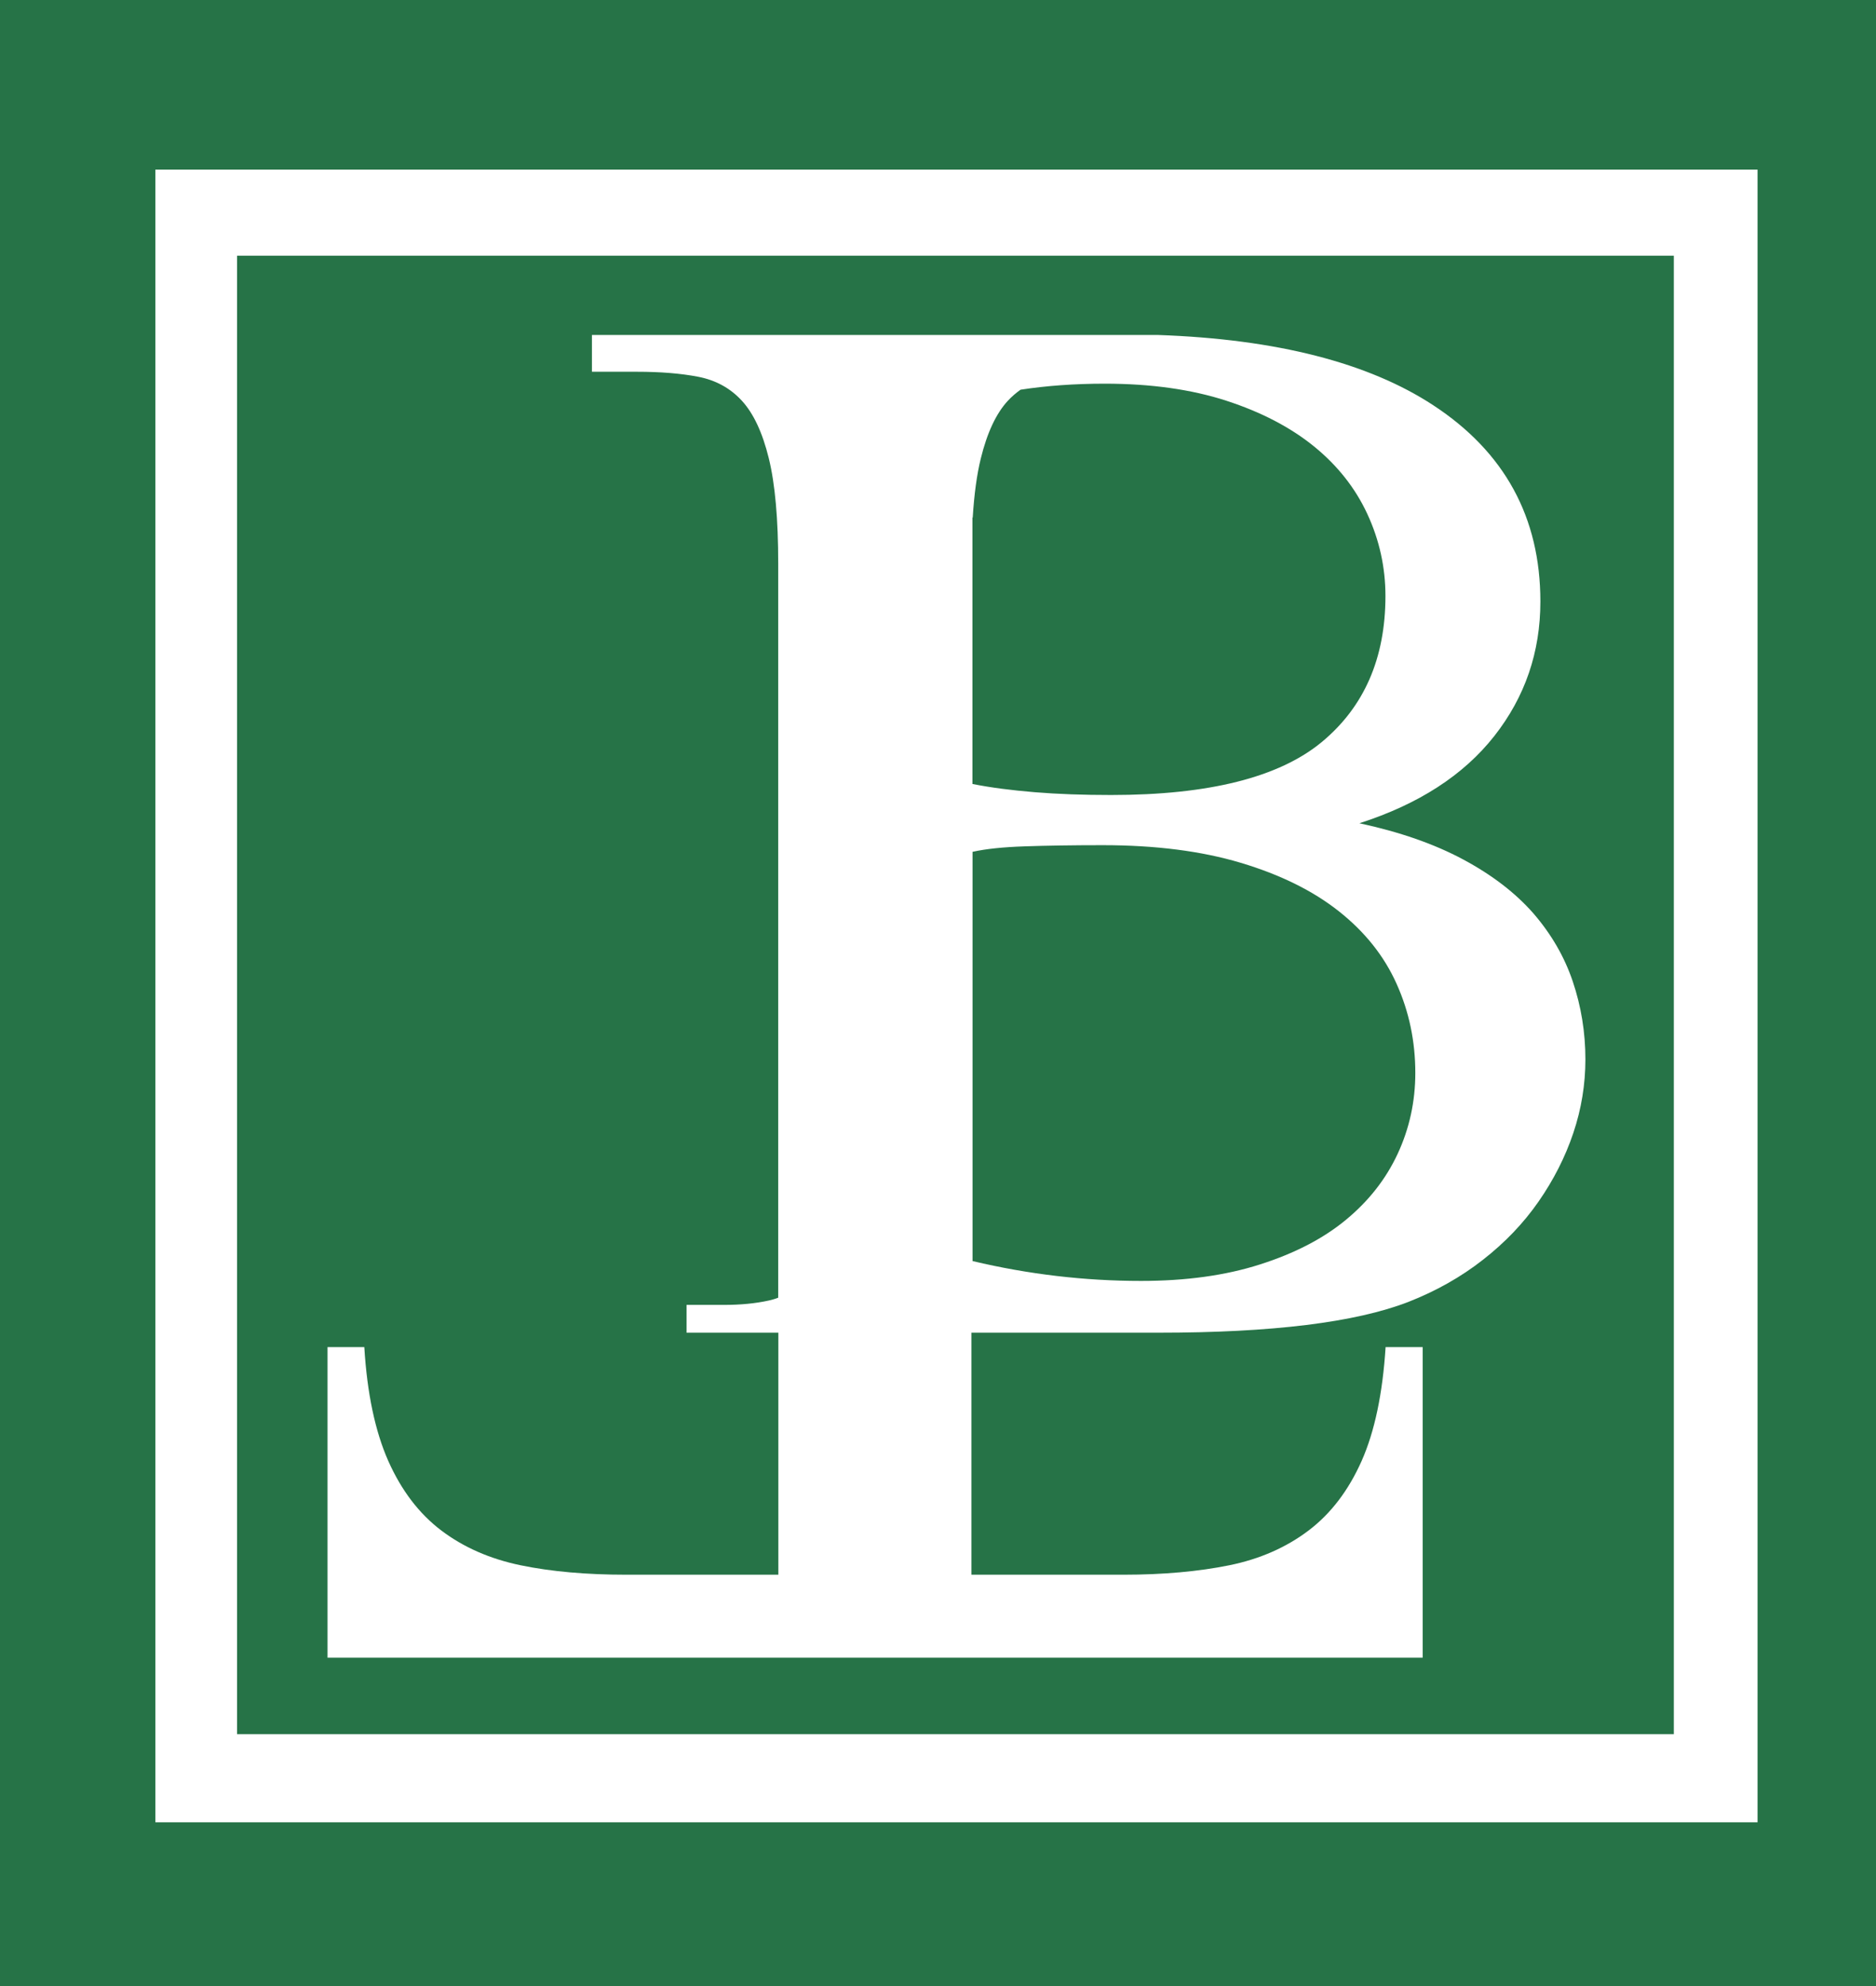 <?xml version="1.0" encoding="utf-8"?>
<!-- Generator: Adobe Illustrator 22.1.0, SVG Export Plug-In . SVG Version: 6.00 Build 0)  -->
<svg version="1.1" xmlns="http://www.w3.org/2000/svg" xmlns:xlink="http://www.w3.org/1999/xlink" x="0px" y="0px"
	 viewBox="0 0 1275 1350" enable-background="new 0 0 1275 1350" xml:space="preserve">

<g id="Layer_2" display="none">
	<g display="inline">
		<path d="M921.4,562.4c27.3,6,50.8,14.2,70.5,24.6c19.6,10.4,35.6,22.6,47.7,36.6c12.2,13.9,21.1,29.4,26.8,46.3s8.6,34.6,8.6,53
			c0,16.9-2.7,33.6-8.2,50c-5.5,16.4-13.3,32-23.6,46.6c-10.2,14.7-22.8,27.9-37.8,39.6c-15,11.7-31.9,21.3-50.8,28.7
			c-35.9,13.9-92.5,20.9-169.8,20.9H464v-18.9h25.4c11.4,0,21.7-1,30.6-3c9-2,16.6-6.5,22.8-13.4c6.2-6.9,10.9-17.1,14.2-30.6
			c3.2-13.4,4.9-31.6,4.9-54.4V350.8c0-23.8-1.8-42.5-5.2-55.9c-3.5-13.4-8.5-23.5-14.9-30.2c-6.5-6.7-14.2-10.9-23.2-12.7
			c-9-1.7-18.7-2.6-29.1-2.6H464v-18.9h293.2c94.2,0,165.6,15.9,214.3,47.7c48.6,31.8,72.9,76.3,72.9,133.5
			c0,34.3-10.4,64.8-31.3,91.4C992.2,529.7,961.6,549.5,921.4,562.4z M658.6,535.6c12.5,2.5,26.6,4.4,42.3,5.6
			c15.7,1.3,33.1,1.9,52,1.9c66.4,0,114-11.9,143-35.9c28.9-23.9,43.4-57.1,43.4-99.4c0-19.4-4.1-38-12.3-55.7
			c-8.2-17.7-20.3-33-36.3-46c-16-13-35.8-23.3-59.5-31s-51.3-11.6-82.7-11.6c-33.9,0-63.9,3.7-89.8,11.2V535.6z M658.6,859.9
			c37.9,9,76.1,13.5,114.5,13.5c30.4,0,57.4-3.7,80.8-11.2c23.4-7.5,42.9-17.6,58.4-30.3s27.2-27.7,35.2-44.9c8-17.2,12-35.5,12-55
			c0-21.4-4.2-41.6-12.7-60.5c-8.5-18.9-21.6-35.4-39.3-49.4c-17.7-14-39.9-24.9-66.6-32.9c-26.7-8-58-12-93.9-12
			c-21,0-38.7,0.3-53.1,0.8c-14.5,0.5-26.2,1.7-35.2,3.7V859.9z"/>
	</g>
	<g display="inline">
		<path d="M219.9,1129.6V918.5h25c2,31.5,7.4,57.3,16.3,77.4c8.9,20,20.9,35.8,36.1,47.3c15.2,11.5,33.2,19.4,53.9,23.6
			c20.8,4.3,44.7,6.4,71.8,6.4h107.9V386.1c0-29.7-2.2-53.1-6.5-70.2c-4.3-17.2-10.4-30.2-18.4-39.1c-8-8.9-17.9-14.7-29.8-17.3
			s-25.8-4-41.7-4h-31.8v-25h381.5v25h-30.7c-15.8,0-29.7,1.1-41.6,3.4c-11.9,2.3-21.8,7.7-29.7,16.3s-14,21.6-18.3,39.1
			c-4.3,17.5-6.4,41.4-6.4,71.7v687.2h126.9c50.9,0,89.4-11.7,115.5-35c26.1-23.3,42.8-63.3,50.1-119.8h14.1v211.1H219.9z"/>
	</g>
	<g display="inline">
		<path d="M219.9,1129.6V918.5H234c7.3,56.5,24,96.5,50.1,119.8c26.1,23.3,64.6,35,115.5,35h126.9V386.1c0-30.3-2.1-54.2-6.4-71.7
			c-4.3-17.5-10.4-30.5-18.3-39.1s-17.8-14-29.7-16.3c-11.9-2.3-25.7-3.4-41.6-3.4h-30.7v-25h381.5v25h-31.8
			c-15.9,0-29.8,1.3-41.7,4s-21.9,8.4-29.8,17.3c-7.9,8.9-14.1,21.9-18.4,39.1c-4.3,17.1-6.5,40.5-6.5,70.2v687.2h107.9
			c27.1,0,51-2.1,71.8-6.4s38.8-12.2,53.9-23.6c15.2-11.5,27.2-27.3,36.1-47.3c8.9-20.1,14.4-45.9,16.3-77.4h25v211.1H219.9z"/>
	</g>
</g>
<g id="Layer_6">
</g>
<g id="Layer_5">
	<g>
		<rect fill="#267347" width="1275" height="1350"/>
		<g>
			<path fill="#FFFFFF" d="M966.7,915.7h-14.1h-10.9c-2,31.5-7.4,57.3-16.3,77.4c-8.9,20-20.9,35.8-36.1,47.3
				c-15.2,11.5-33.2,19.4-53.9,23.6s-44.7,6.4-71.8,6.4H660.2V905.9h127.1c77.3,0,133.9-7,169.8-20.9c18.9-7.4,35.9-17,50.8-28.7
				c15-11.7,27.6-24.9,37.8-39.6c10.2-14.7,18.1-30.2,23.6-46.6s8.2-33.1,8.2-50c0-18.4-2.9-36.1-8.6-53s-14.7-32.3-26.8-46.3
				c-12.2-13.9-28.1-26.1-47.7-36.6c-19.6-10.5-43.1-18.7-70.5-24.6c40.2-12.9,70.8-32.7,91.7-59.3c20.9-26.6,31.3-57.1,31.3-91.4
				c0-57.2-24.3-101.7-72.9-133.5c-43.8-28.7-106.2-44.9-187-47.7l0,0h-3.1h-24.1H466.5h-61.1h-3.1v25h3.1h27.5
				c15.8,0,29.7,1.1,41.6,3.4c11.9,2.3,21.8,7.7,29.7,16.3c7.9,8.6,14,21.6,18.3,39.1c4.3,17.5,6.4,41.4,6.4,71.7v498.9
				c-2,0.8-4.1,1.4-6.3,1.9c-9,2-19.2,3-30.6,3h-25.4v18.9h62.4v164.5H425.7c-27.1,0-51-2.1-71.8-6.4s-38.8-12.2-53.9-23.6
				c-15.2-11.5-27.2-27.3-36.1-47.3c-8.9-20.1-14.4-45.9-16.3-77.4h-10.9h-14.1v211.1h744.3V915.7z M661.1,351.8
				c1-15.9,2.8-29.3,5.5-40.2c4.3-17.5,10.4-30.5,18.3-39.1c2.7-2.9,5.6-5.4,8.7-7.6c17.6-2.7,36.7-4.1,57.2-4.1
				c31.4,0,59,3.9,82.7,11.6s43.6,18.1,59.5,31c16,13,28.1,28.3,36.3,46c8.2,17.7,12.3,36.3,12.3,55.7c0,42.4-14.5,75.5-43.4,99.4
				c-29,23.9-76.6,35.9-143,35.9c-19,0-36.3-0.6-52-1.9c-15.7-1.3-29.8-3.1-42.3-5.6V351.8z M661.1,579c9-2,20.7-3.2,35.2-3.7
				c14.4-0.5,32.2-0.8,53.1-0.8c35.9,0,67.2,4,93.9,12c26.7,8,48.9,18.9,66.6,32.9c17.7,14,30.8,30.4,39.3,49.4
				c8.5,18.9,12.7,39.1,12.7,60.5c0,19.4-4,37.8-12,55c-8,17.2-19.7,32.1-35.2,44.9s-34.9,22.8-58.4,30.3
				c-23.4,7.5-50.4,11.2-80.8,11.2c-38.4,0-76.6-4.5-114.5-13.5V579z"/>
			<path fill="#FFFFFF" d="M105.6,115.3v1123.4h1088.9V115.3H105.6z M1137.6,1178.8H161.1V173.8h976.5V1178.8z"/>
		</g>
	</g>
</g>
<g id="Layer_2_copy" display="none">
	<path display="inline" d="M917.4,540.9c-5.7-16.9-14.7-32.3-26.8-46.3c-12.2-13.9-28.1-26.1-47.7-36.6
		c-19.6-10.5-43.1-18.7-70.5-24.6c40.2-12.9,70.8-32.7,91.7-59.3c20.9-26.6,31.3-57.1,31.3-91.4c0-57.2-24.3-101.7-72.9-133.5
		c-48.6-31.8-120-47.7-214.3-47.7H315v0.6h-61.1v25h31.8c15.9,0,29.8,1.3,41.7,4s21.9,8.4,29.8,17.3c7.9,8.9,14.1,21.9,18.4,39.1
		c4.3,17.1,6.5,40.5,6.5,70.2v496.2c-3.4,1.8-7.1,3.2-11,4.1c-9,2-19.2,3-30.6,3H315v18.9h67.1v165.1H274.2c-27.1,0-51-2.1-71.8-6.4
		s-38.8-12.2-53.9-23.6c-15.2-11.5-27.2-27.3-36.1-47.3c-8.9-20.1-14.4-45.9-16.3-77.4h-25v211.1h744.3V790h-14.1
		c-7.3,56.5-24,96.5-50.1,119.8c-26.1,23.3-64.6,35-115.5,35H508.7V779.7h127.1c77.3,0,133.9-7,169.8-20.9
		c18.9-7.4,35.9-17,50.8-28.7c15-11.7,27.6-24.9,37.8-39.6c10.2-14.7,18.1-30.2,23.6-46.6s8.2-33.1,8.2-50
		C926,575.5,923.1,557.8,917.4,540.9z M741.7,177.2c16,13,28.1,28.3,36.3,46c8.2,17.7,12.3,36.3,12.3,55.7
		c0,42.4-14.5,75.5-43.4,99.4c-29,23.9-76.6,35.9-143,35.9c-19,0-36.3-0.6-52-1.9c-15.7-1.3-29.8-3.1-42.3-5.6V226.2
		c1-15.9,2.8-29.3,5.5-40.2c4.3-17.5,10.4-30.5,18.3-39.1c3-3.2,6.2-6,9.8-8.4c17.3-2.6,36-4,56.2-4c31.4,0,59,3.9,82.7,11.6
		S725.7,164.2,741.7,177.2z M798.4,658c-8,17.2-19.7,32.1-35.2,44.9s-34.9,22.8-58.4,30.3c-23.4,7.5-50.4,11.2-80.8,11.2
		c-38.4,0-76.6-4.5-114.5-13.5V452.8c9-2,20.7-3.2,35.2-3.7c14.4-0.5,32.2-0.8,53.1-0.8c35.9,0,67.2,4,93.9,12
		c26.7,8,48.9,18.9,66.6,32.9c17.7,14,30.8,30.4,39.3,49.4c8.5,18.9,12.7,39.1,12.7,60.5C810.4,622.5,806.4,640.8,798.4,658z"/>
	<path display="inline" d="M-42.9-14.9v1123.4h1088.9V-14.9H-42.9z M989.1,1048.6H12.6V43.6h976.5V1048.6z"/>
</g>
</svg>
